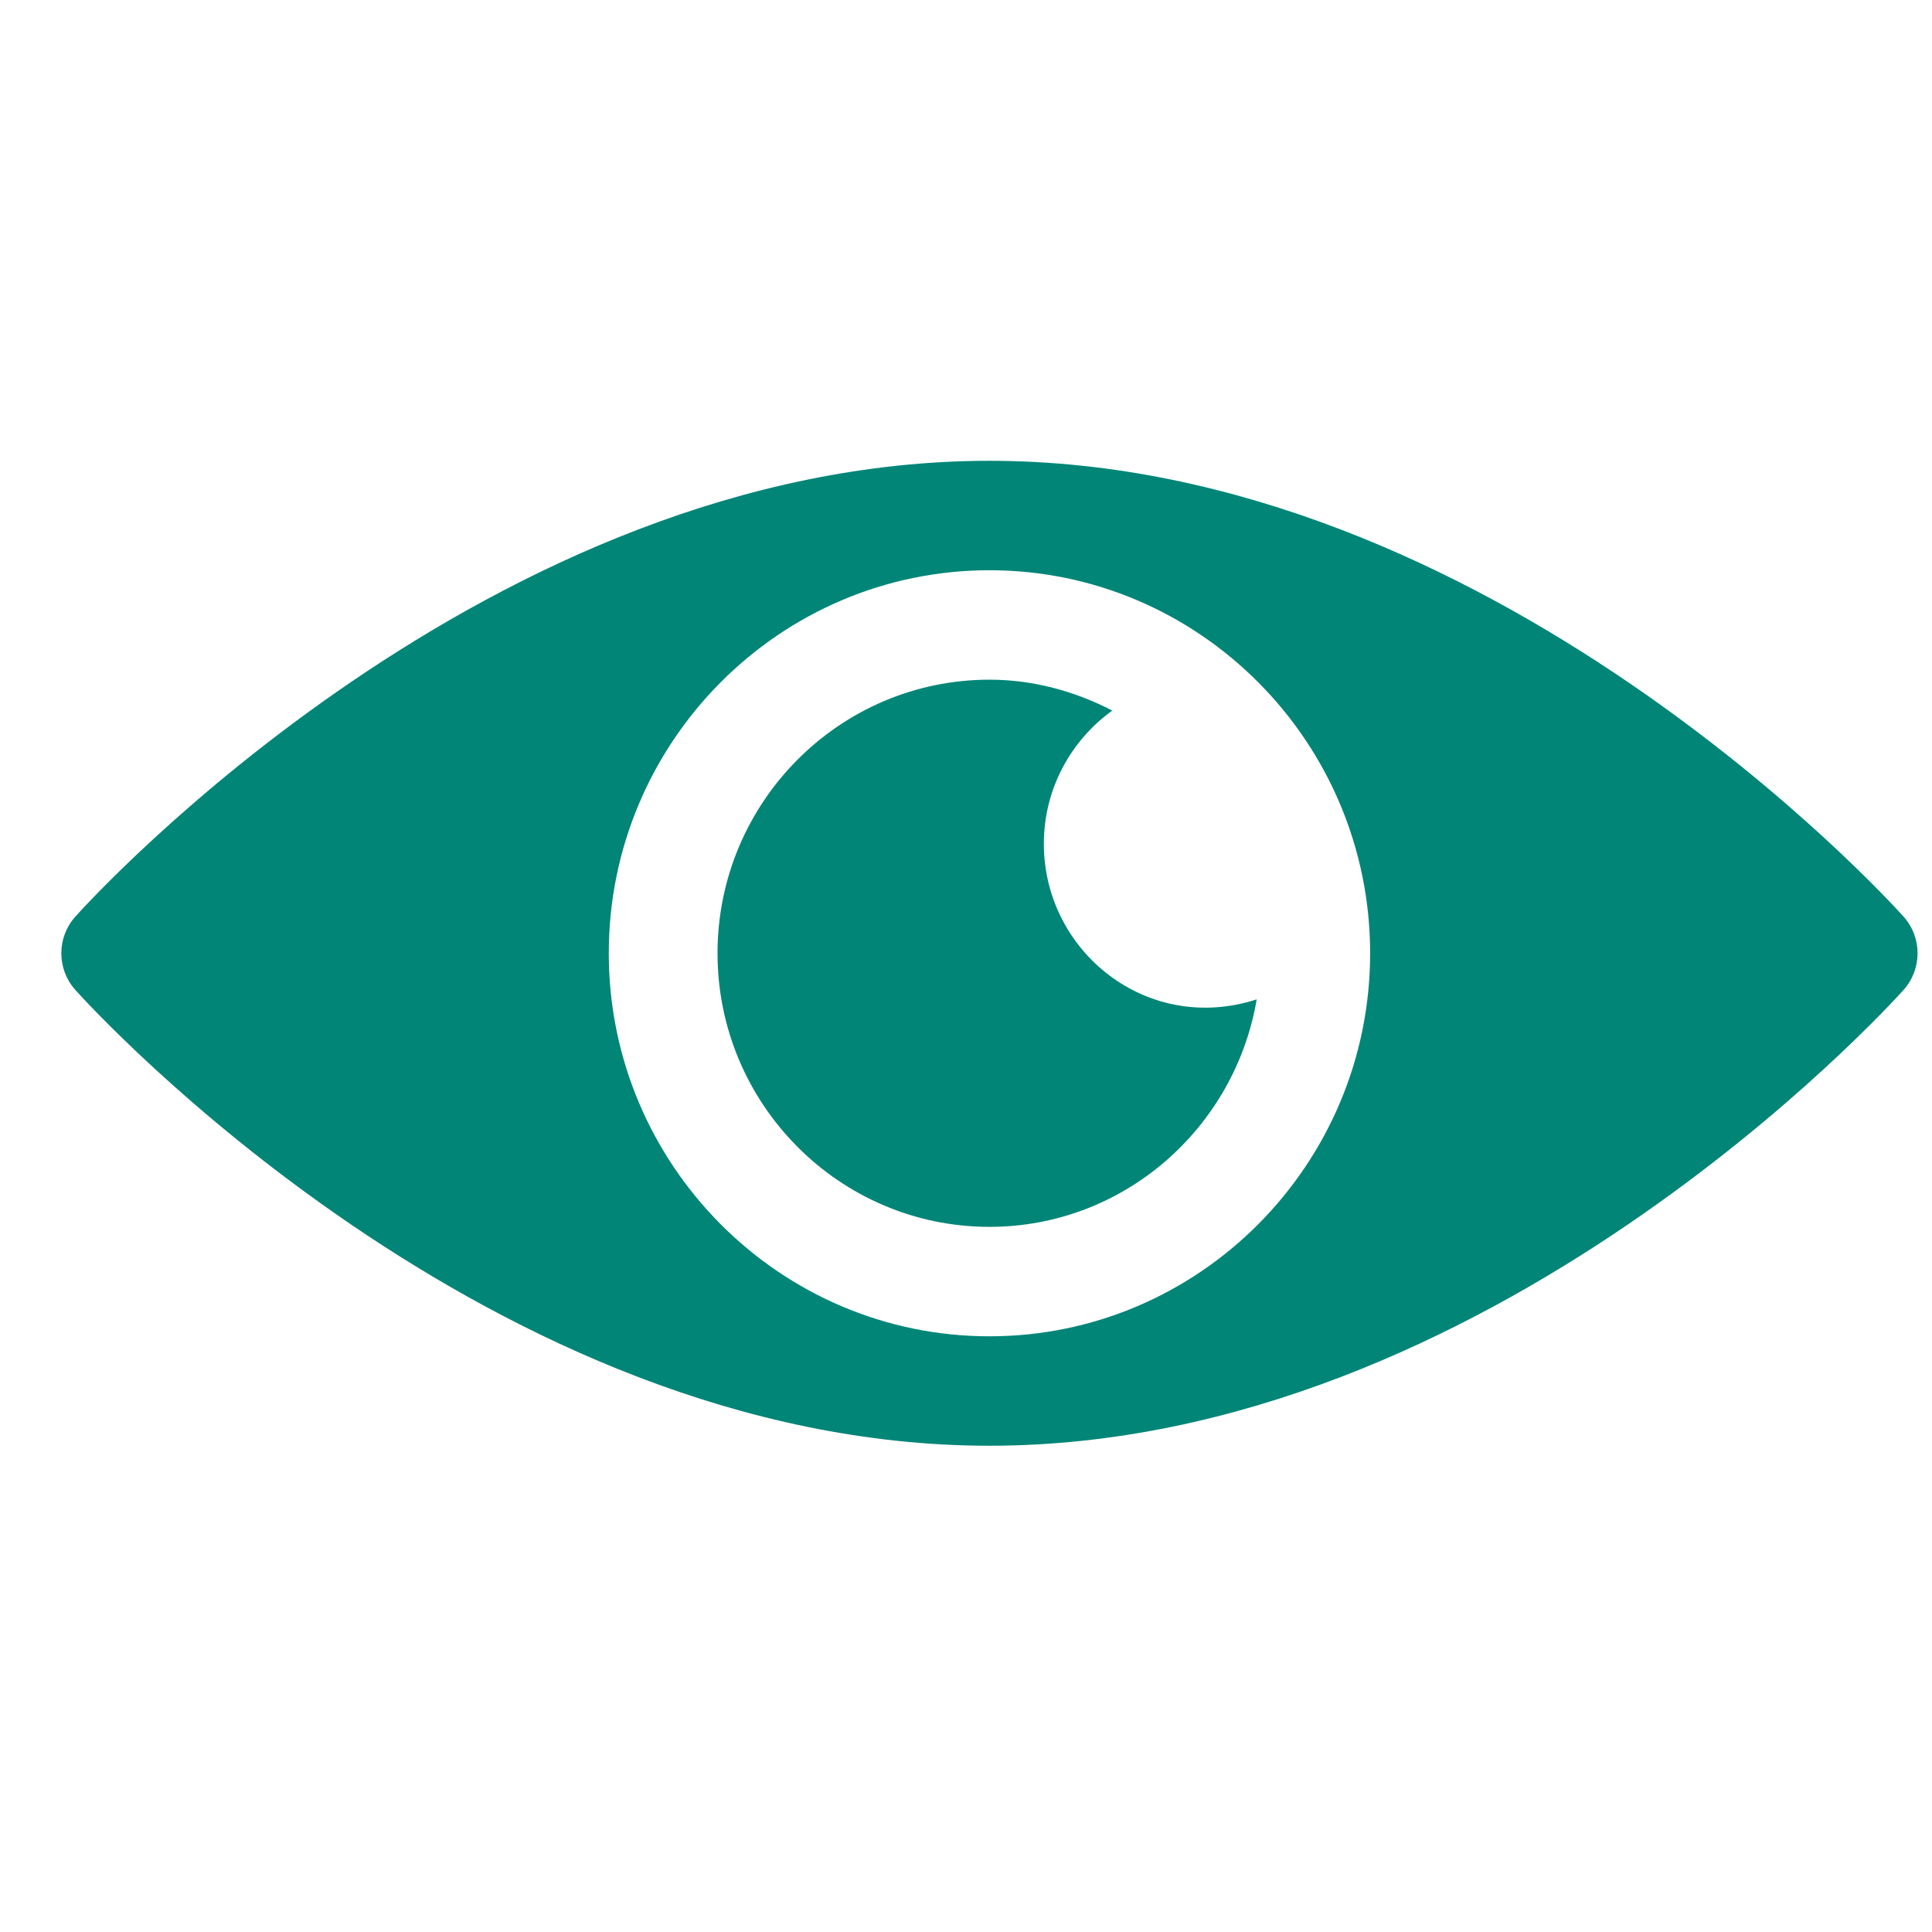 <?xml version="1.0" encoding="UTF-8"?>
<svg width="51px" height="51px" viewBox="0 0 51 51" version="1.1" xmlns="http://www.w3.org/2000/svg" xmlns:xlink="http://www.w3.org/1999/xlink">
    <title>002130CE-9880-4C61-AD51-E1B36AD869CE</title>
    <g id="Mobile" stroke="none" stroke-width="1" fill="none" fill-rule="evenodd">
        <g id="Assets" transform="translate(-761, -300)">
            <g id="Group-22" transform="translate(661.619, 100.164)">
                <g id="specialties-icons/cardiology" transform="translate(100, 200)">
                    <rect id="Rectangle-Copy-21" x="0" y="0" width="50" height="50"></rect>
                    <path d="M25.5,12 C38.677,12 49.197,23.546 49.634,24.037 C50.122,24.585 50.122,25.415 49.634,25.963 C49.197,26.454 38.676,38 25.5,38 C12.324,38 1.803,26.454 1.366,25.963 C0.878,25.415 0.878,24.585 1.366,24.037 C1.803,23.546 12.323,12 25.5,12 Z M25.5,14.889 C19.96,14.889 15.451,19.425 15.451,25 C15.451,30.575 19.96,35.111 25.5,35.111 C31.04,35.111 35.549,30.575 35.549,25 C35.549,19.425 31.04,14.889 25.5,14.889 Z M25.5,17.778 C26.673,17.778 27.764,18.089 28.743,18.593 C27.652,19.38 26.936,20.658 26.936,22.111 C26.936,24.954 29.665,27.154 32.555,26.217 C31.976,29.619 29.043,32.222 25.5,32.222 C21.542,32.222 18.322,28.982 18.322,25 C18.322,21.018 21.542,17.778 25.5,17.778 Z" id="Combined-Shape-Copy" fill="#008577"></path>
                </g>
            </g>
        </g>
    </g>
</svg>